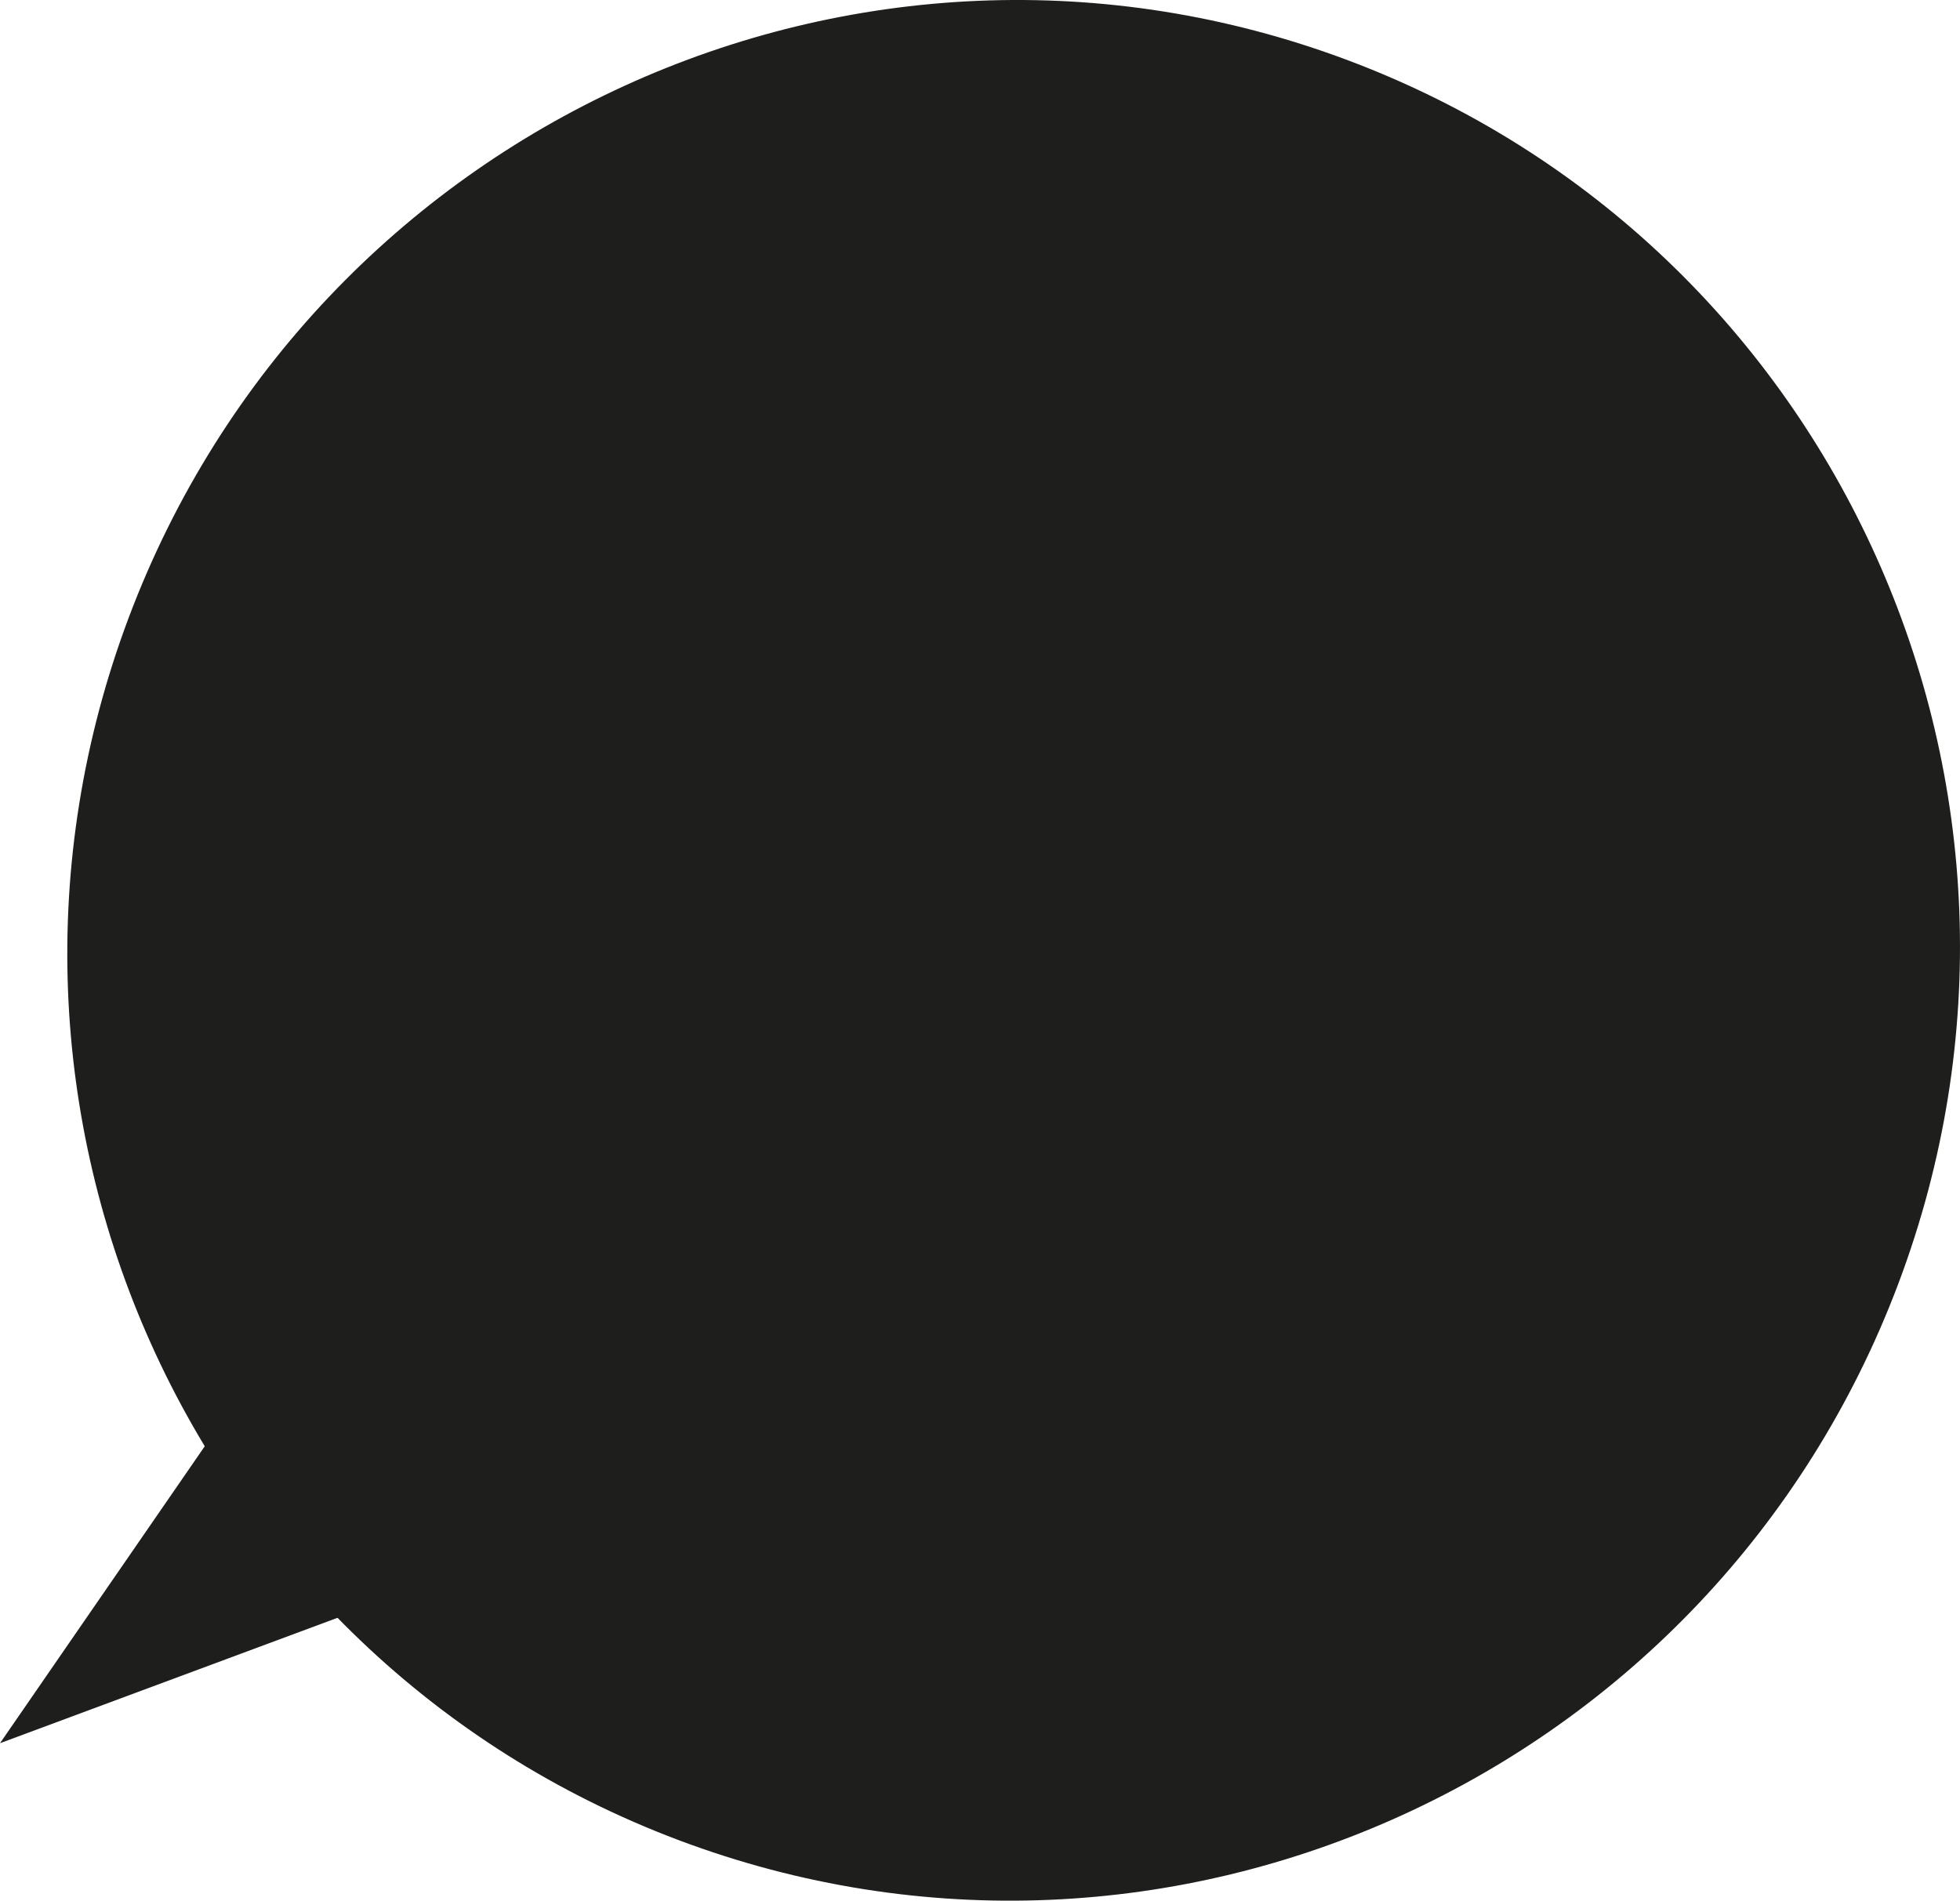 <svg xmlns="http://www.w3.org/2000/svg" width="187.102" height="181.457" viewBox="0 0 187.102 181.457"><path fill="#1E1E1C" d="M12.297 58.938C-5.36 105.855 18.141 158.121 64.79 175.68c46.649 17.557 98.78-6.242 116.438-53.16 17.658-46.917-5.844-99.184-52.493-116.742-46.649-17.558-98.78 6.243-116.438 53.16"/><path fill="#1E1E1C" d="M25.484 129.463L0 166.424l43.051-15.996z"/></svg>